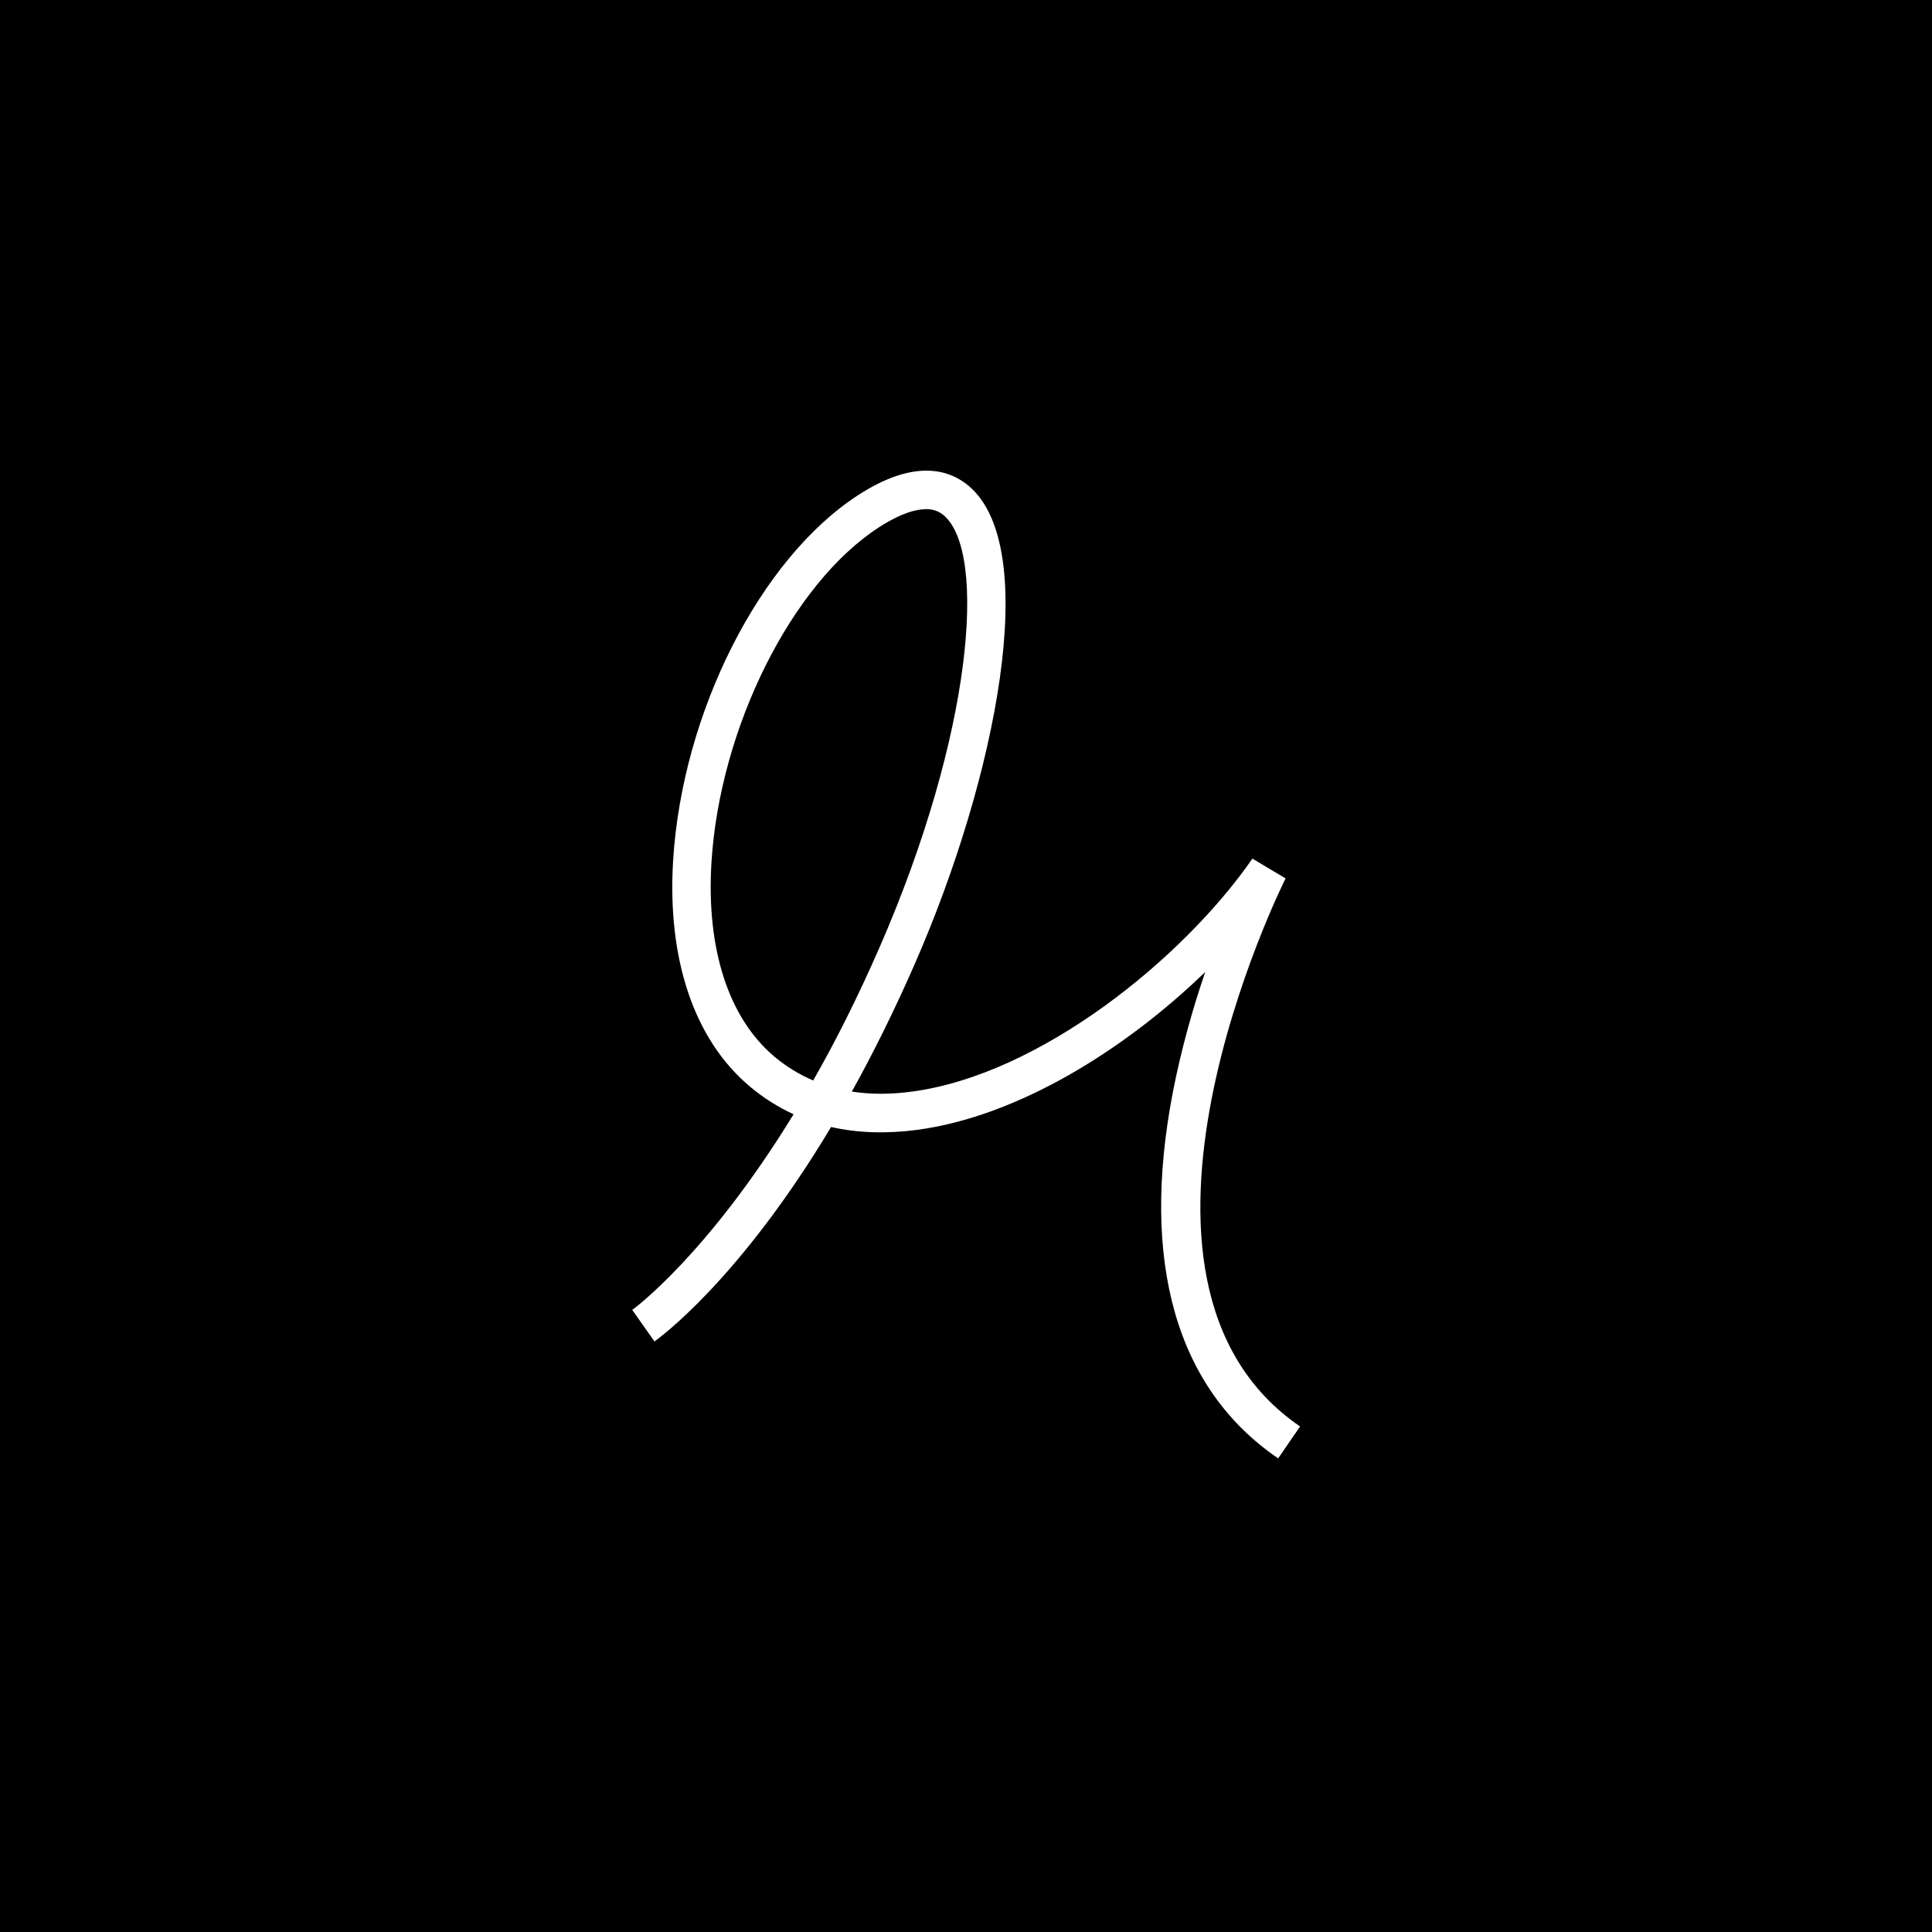 <?xml version="1.0" encoding="UTF-8"?>
<svg data-bbox="0 0 120 120" viewBox="0 0 120 120" xmlns="http://www.w3.org/2000/svg" data-type="color">
    <g>
        <path d="M120 0v120H0V0h120z" fill="#000000" data-color="1"/>
        <path d="M79.37 90.57c-6.3-4.31-8.55-12.16-6.53-22.69.53-2.74 1.27-5.32 2.02-7.51-4.97 4.81-11.61 8.97-17.91 9.81-1.92.25-3.7.19-5.33-.18-5.72 9.55-10.71 13.13-10.97 13.32l-1.38-1.96.69.98-.69-.98c.06-.04 4.65-3.38 10.02-12.15-.97-.45-1.88-1.02-2.72-1.73-3.45-2.9-5.14-7.89-4.76-14.05.57-9.19 5.4-18.72 11.48-22.67 3.54-2.3 5.7-1.58 6.89-.57 4.55 3.86 1.68 18.13-3.33 29.61-1.31 3-2.64 5.66-3.94 8 1.16.18 2.41.18 3.74 0 7.95-1.06 16.83-8.25 21.14-14.47l2.06 1.23c-.13.25-12.42 24.92.9 34.04l-1.36 1.98ZM57.5 31.63c-.94 0-2.04.56-2.92 1.13-5.41 3.51-9.87 12.45-10.39 20.8-.33 5.38 1.06 9.67 3.91 12.07.74.62 1.54 1.11 2.41 1.48 1.37-2.4 2.76-5.15 4.13-8.29 5.75-13.18 6.7-24.51 3.97-26.82-.32-.27-.7-.38-1.11-.38Z" fill="#ffffff" data-color="2"/>
    </g>
</svg>
